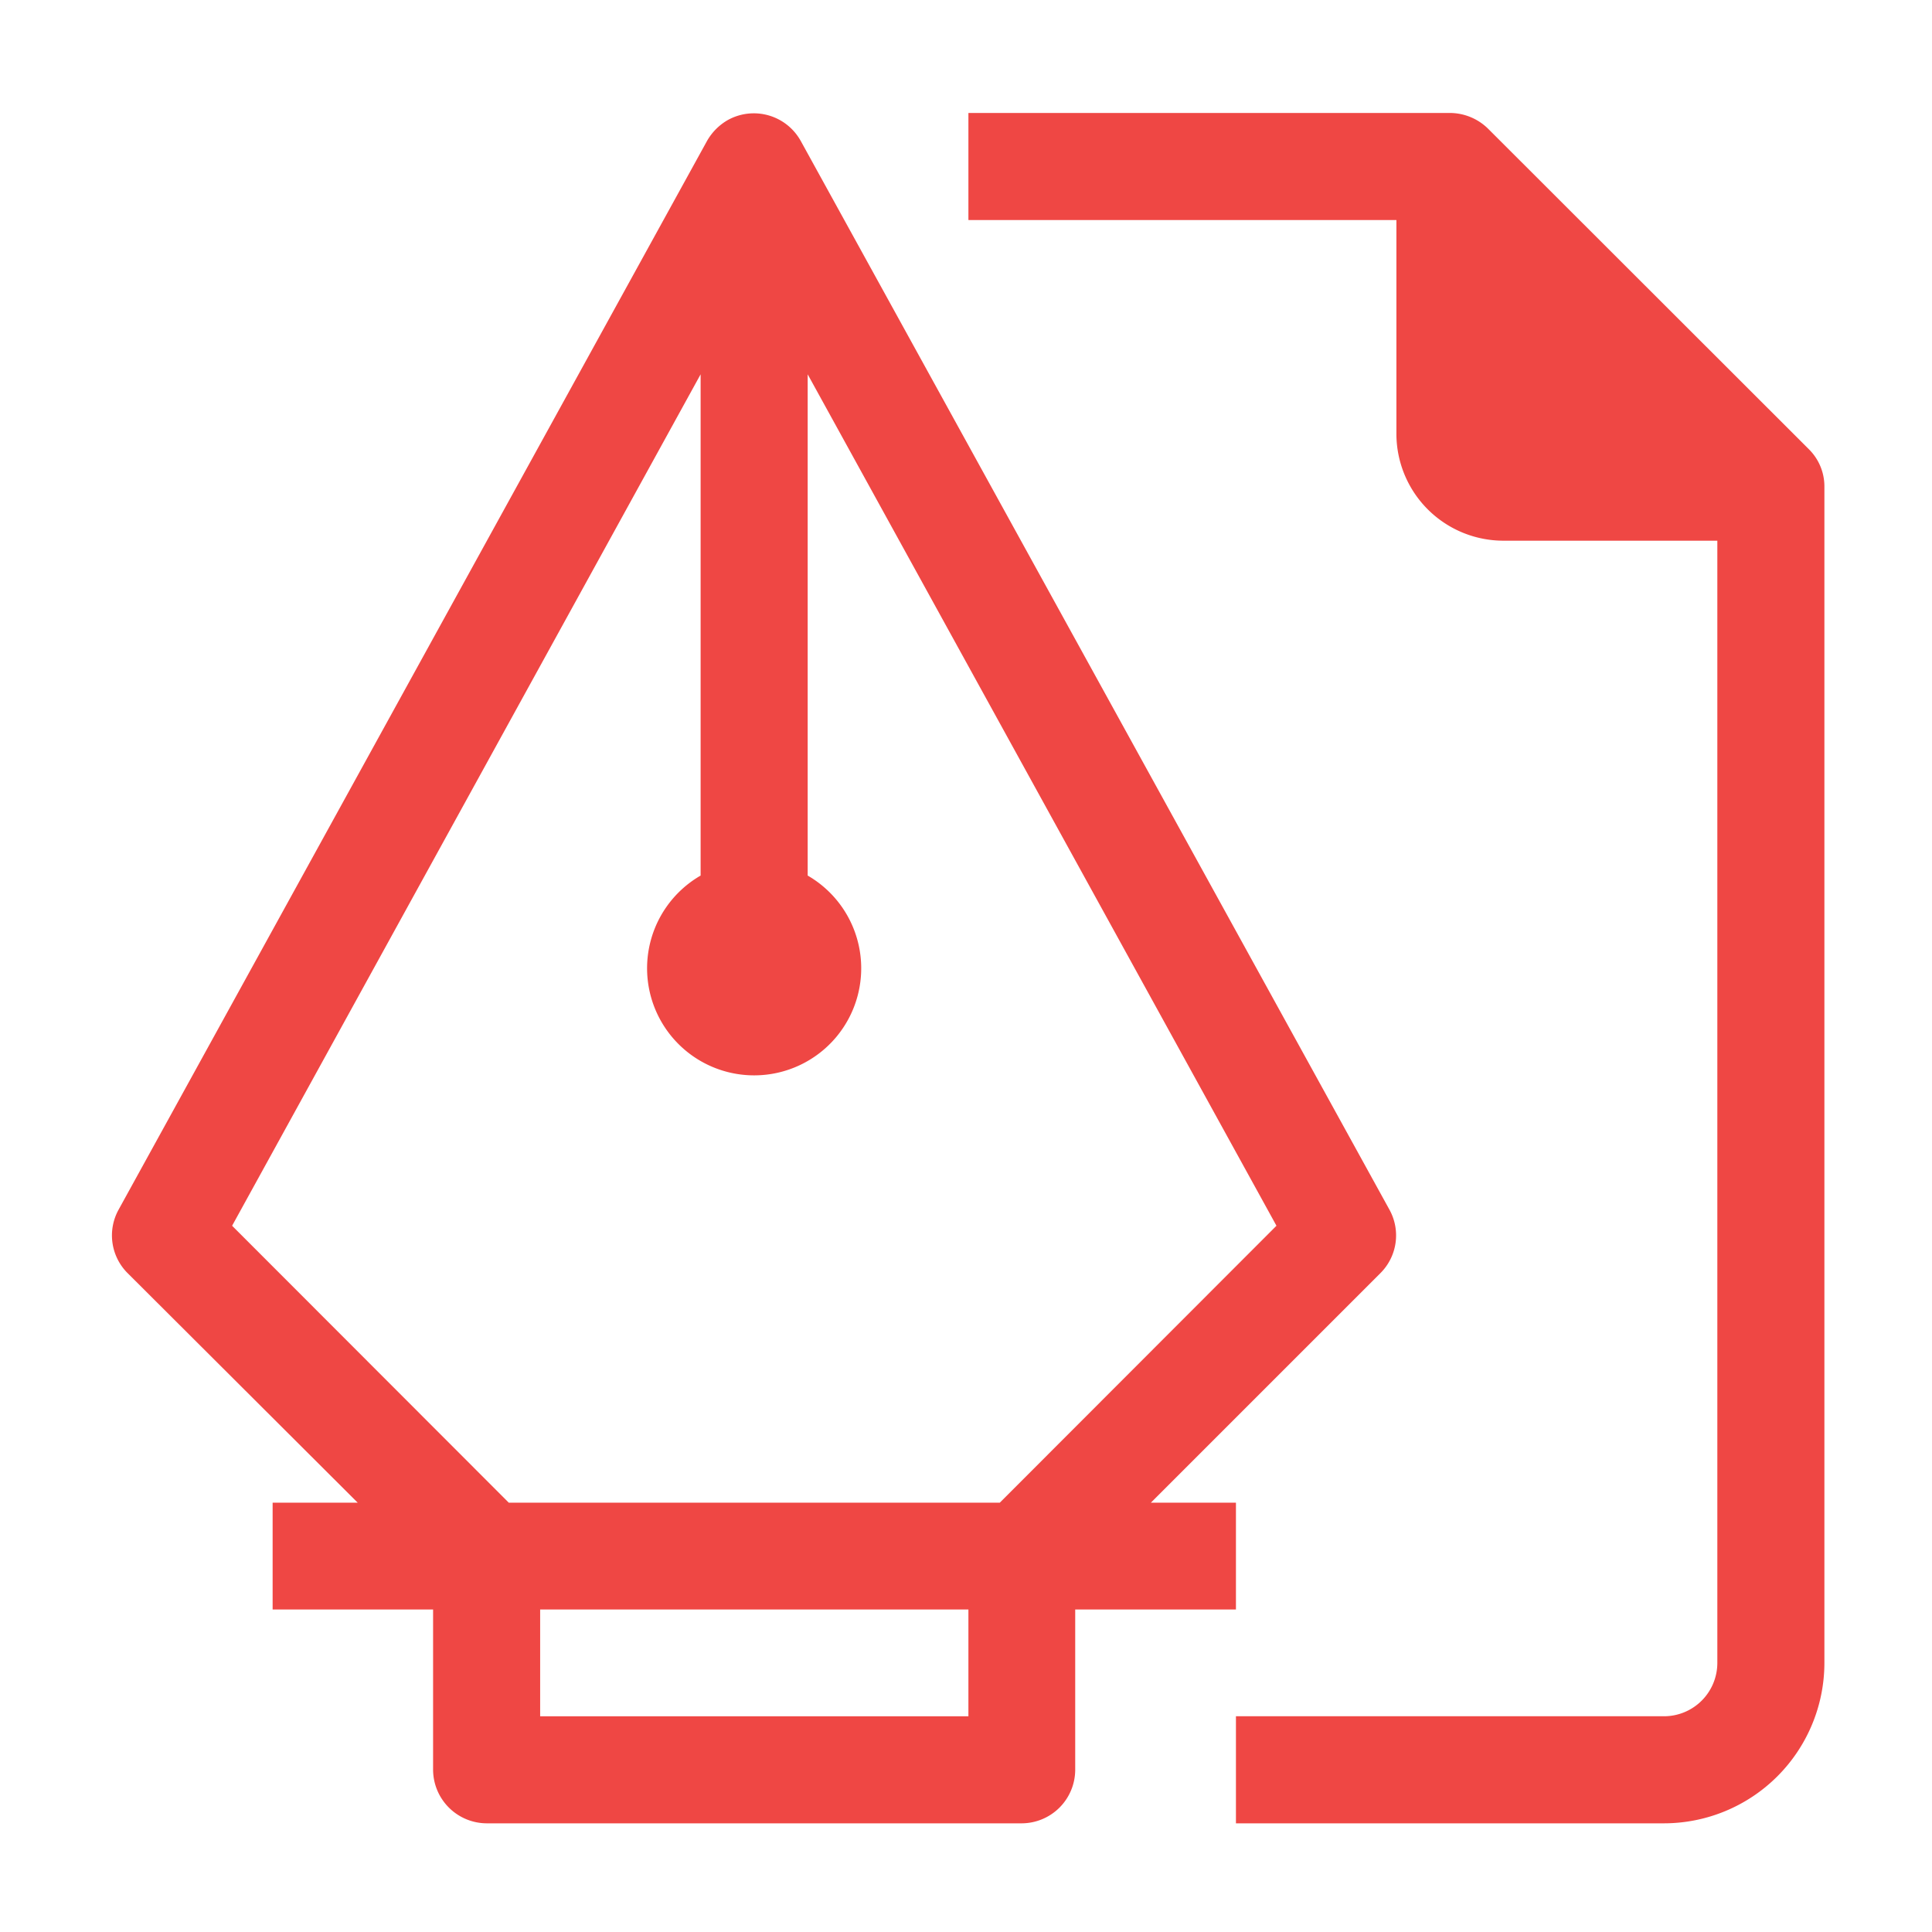 <?xml version="1.0" encoding="UTF-8"?> <svg xmlns="http://www.w3.org/2000/svg" id="icon_pen-tool" width="72" height="72" viewBox="0 0 72 72">  <defs> <style> .cls-1, .cls-2 { fill: #ef4744; } .cls-1 { fill-opacity: 0; } .cls-2 { fill-rule: evenodd; } </style> </defs> <rect id="Прямоугольник_582" data-name="Прямоугольник 582" class="cls-1" width="72" height="72"></rect> <path id="Фигура_728" data-name="Фигура 728" class="cls-2" d="M1129.06,3270h-3.17l8.55-8.55a1.984,1.984,0,0,0,.34-2.37l-21.94-39.83a2,2,0,0,0-2.71-.78,2.086,2.086,0,0,0-.78.78l-21.93,39.83a1.984,1.984,0,0,0,.34,2.37l8.57,8.55h-3.17v3.98h5.98v5.97a2.006,2.006,0,0,0,2,2h19.94a2,2,0,0,0,1.99-2v-5.97h5.99V3270Zm-9.97,7.96h-15.96v-3.98h15.96v3.98Zm1.17-7.96h-18.3l-10.31-10.32,17.46-31.73v18.68a3.99,3.99,0,1,0,3.99,0v-18.68l17.47,31.73Zm30.15-39.26-11.96-11.95a2.039,2.039,0,0,0-1.42-.58h-17.94v3.99h15.95v7.96a3.988,3.988,0,0,0,3.99,3.99H1147v41.82a1.989,1.989,0,0,1-1.99,1.99h-15.95v3.99h15.95a5.983,5.983,0,0,0,5.98-5.98h0v-43.82A1.949,1.949,0,0,0,1150.41,3230.74Z" transform="translate(-1083 -3214)"></path> </svg> 